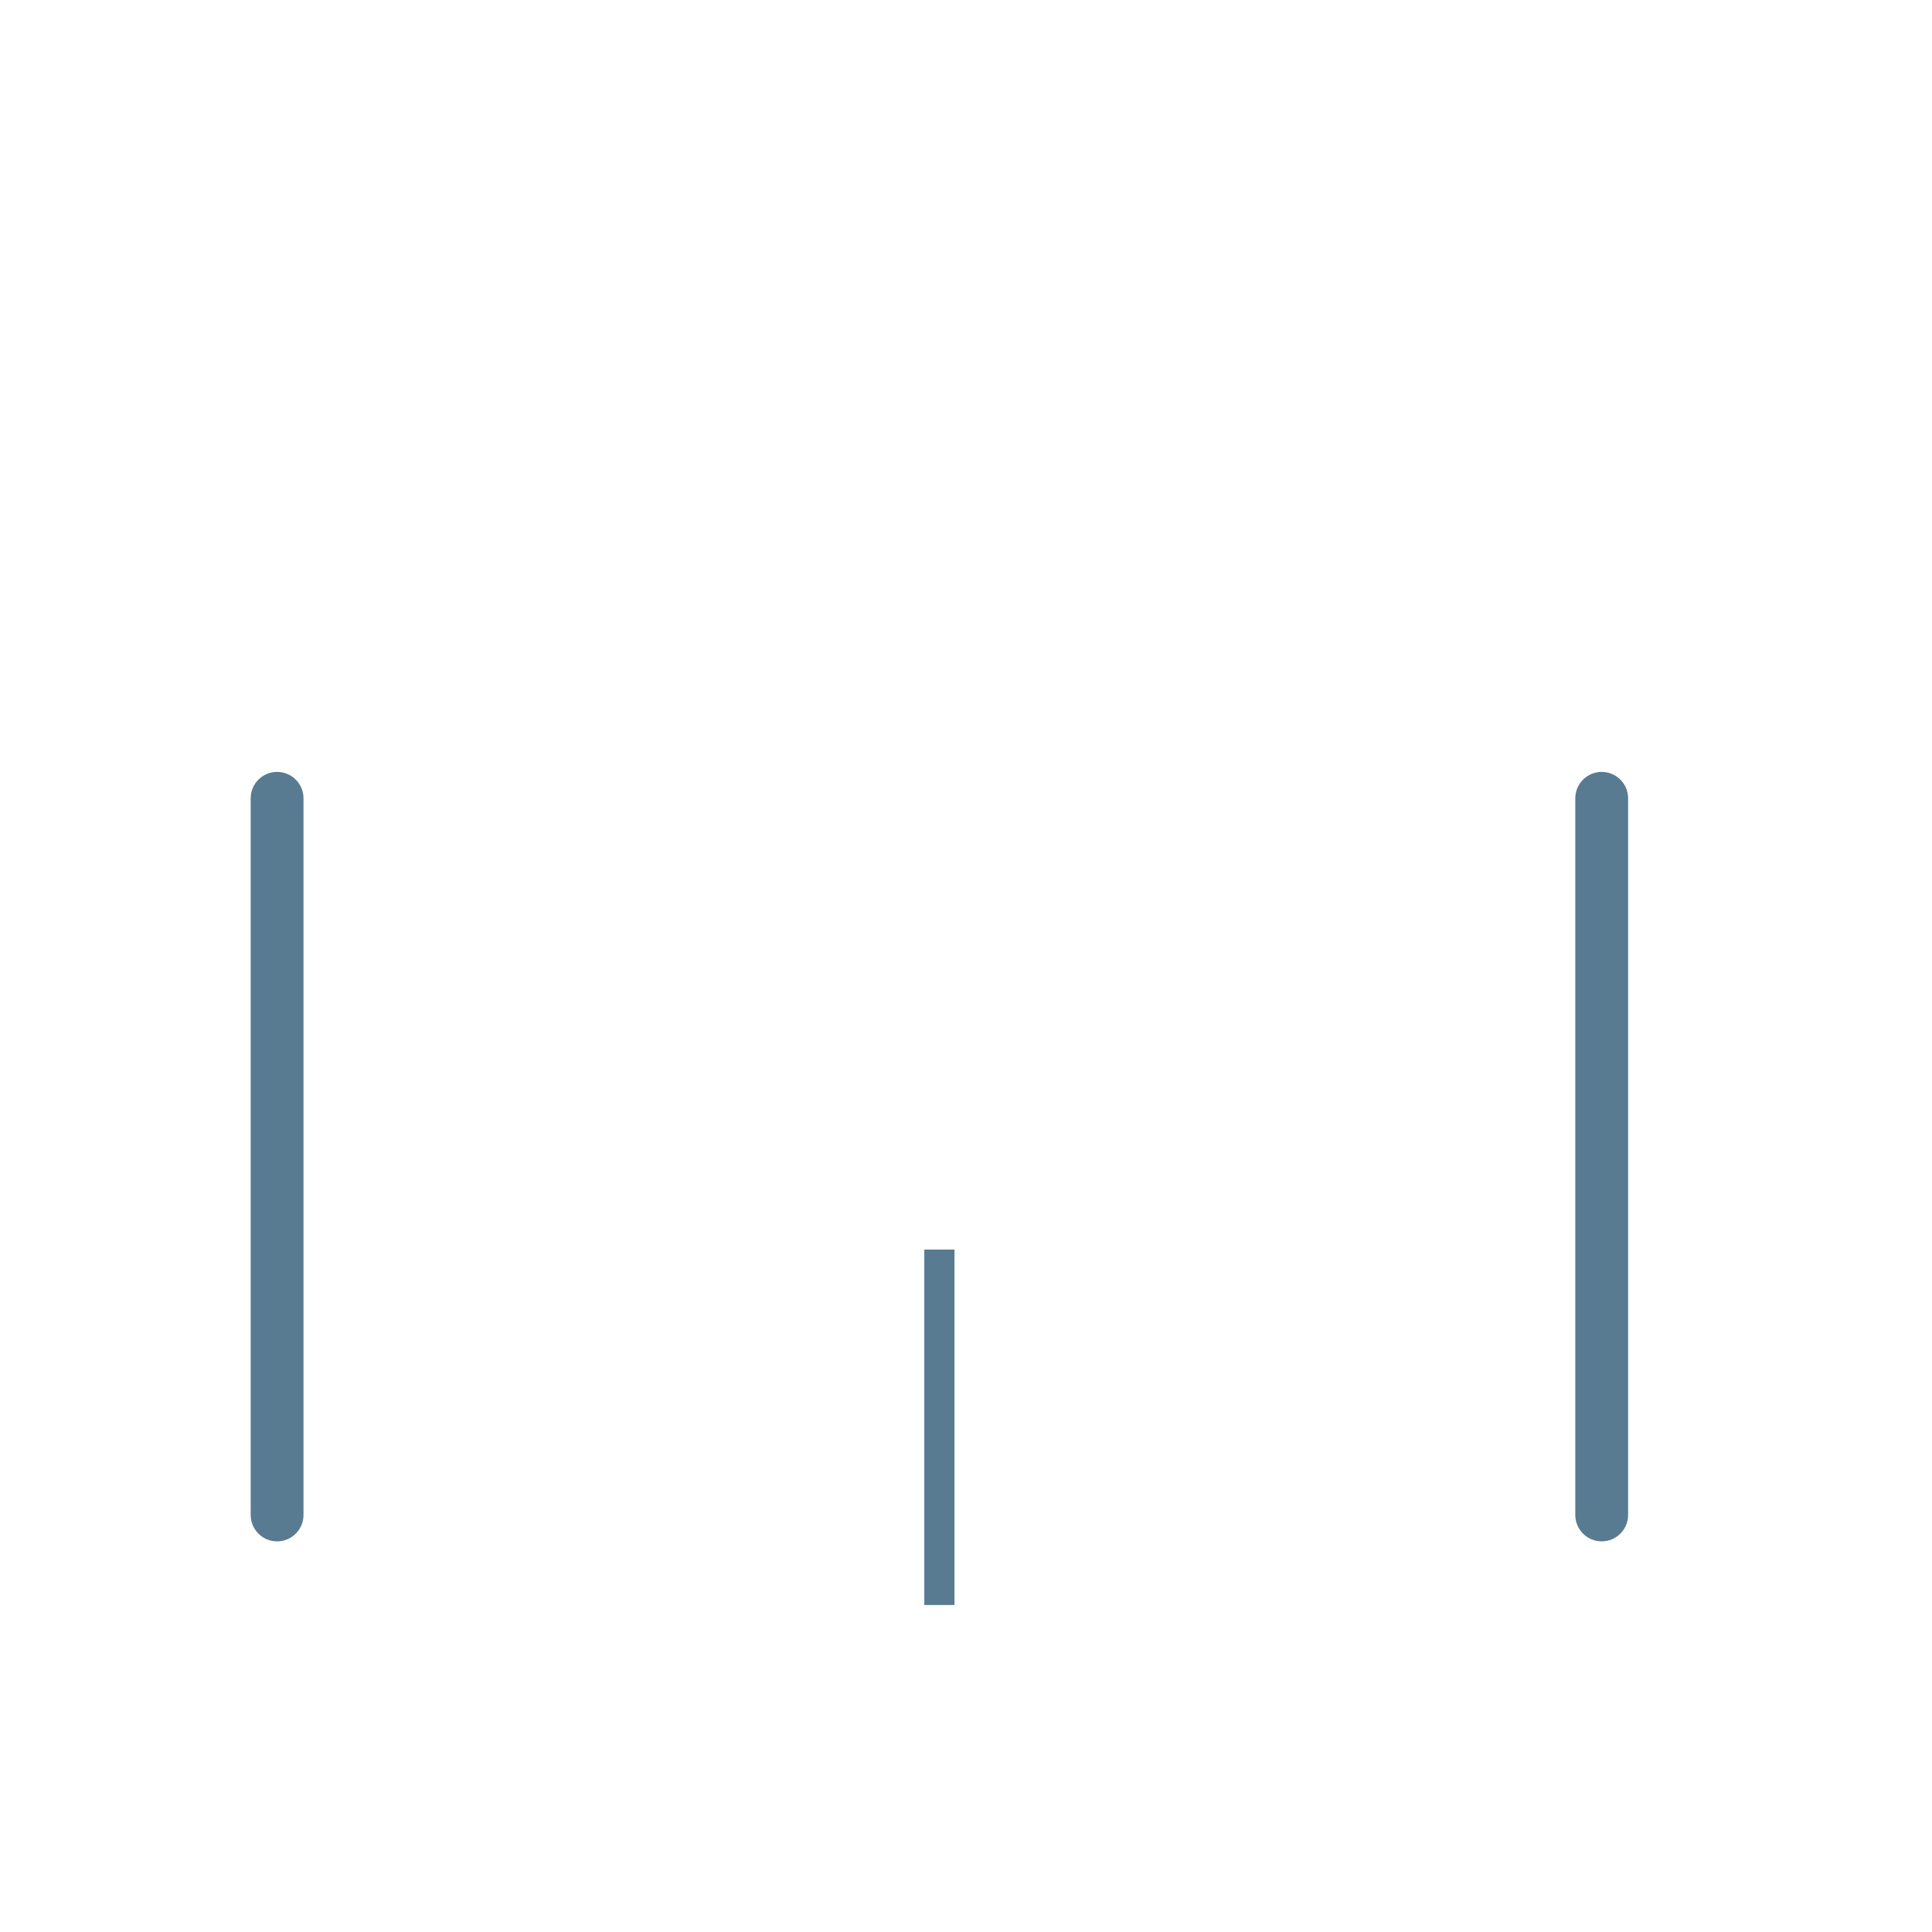 <?xml version="1.0" encoding="iso-8859-1"?>
<!-- Generator: Adobe Illustrator 19.1.0, SVG Export Plug-In . SVG Version: 6.00 Build 0)  -->
<!DOCTYPE svg PUBLIC "-//W3C//DTD SVG 1.1//EN" "http://www.w3.org/Graphics/SVG/1.1/DTD/svg11.dtd">
<svg version="1.1" xmlns="http://www.w3.org/2000/svg" xmlns:xlink="http://www.w3.org/1999/xlink" x="0px" y="0px"
	 viewBox="0 0 512 512" enable-background="new 0 0 512 512" xml:space="preserve">
<g id="Layer_14">
	<path fill="#597B91" d="M252.951,425.339h-8v-94.196h8V425.339z M80.433,401.479V211.561c0-3.866-3.134-7-7-7s-7,3.134-7,7v189.919
		c0,3.866,3.134,7,7,7S80.433,405.346,80.433,401.479z M424.467,408.479c-3.866,0-7-3.134-7-7V211.561c0-3.866,3.134-7,7-7
		s7,3.134,7,7v189.919C431.467,405.346,428.333,408.479,424.467,408.479z"/>
</g>
<g id="Layer_1">
</g>
</svg>
